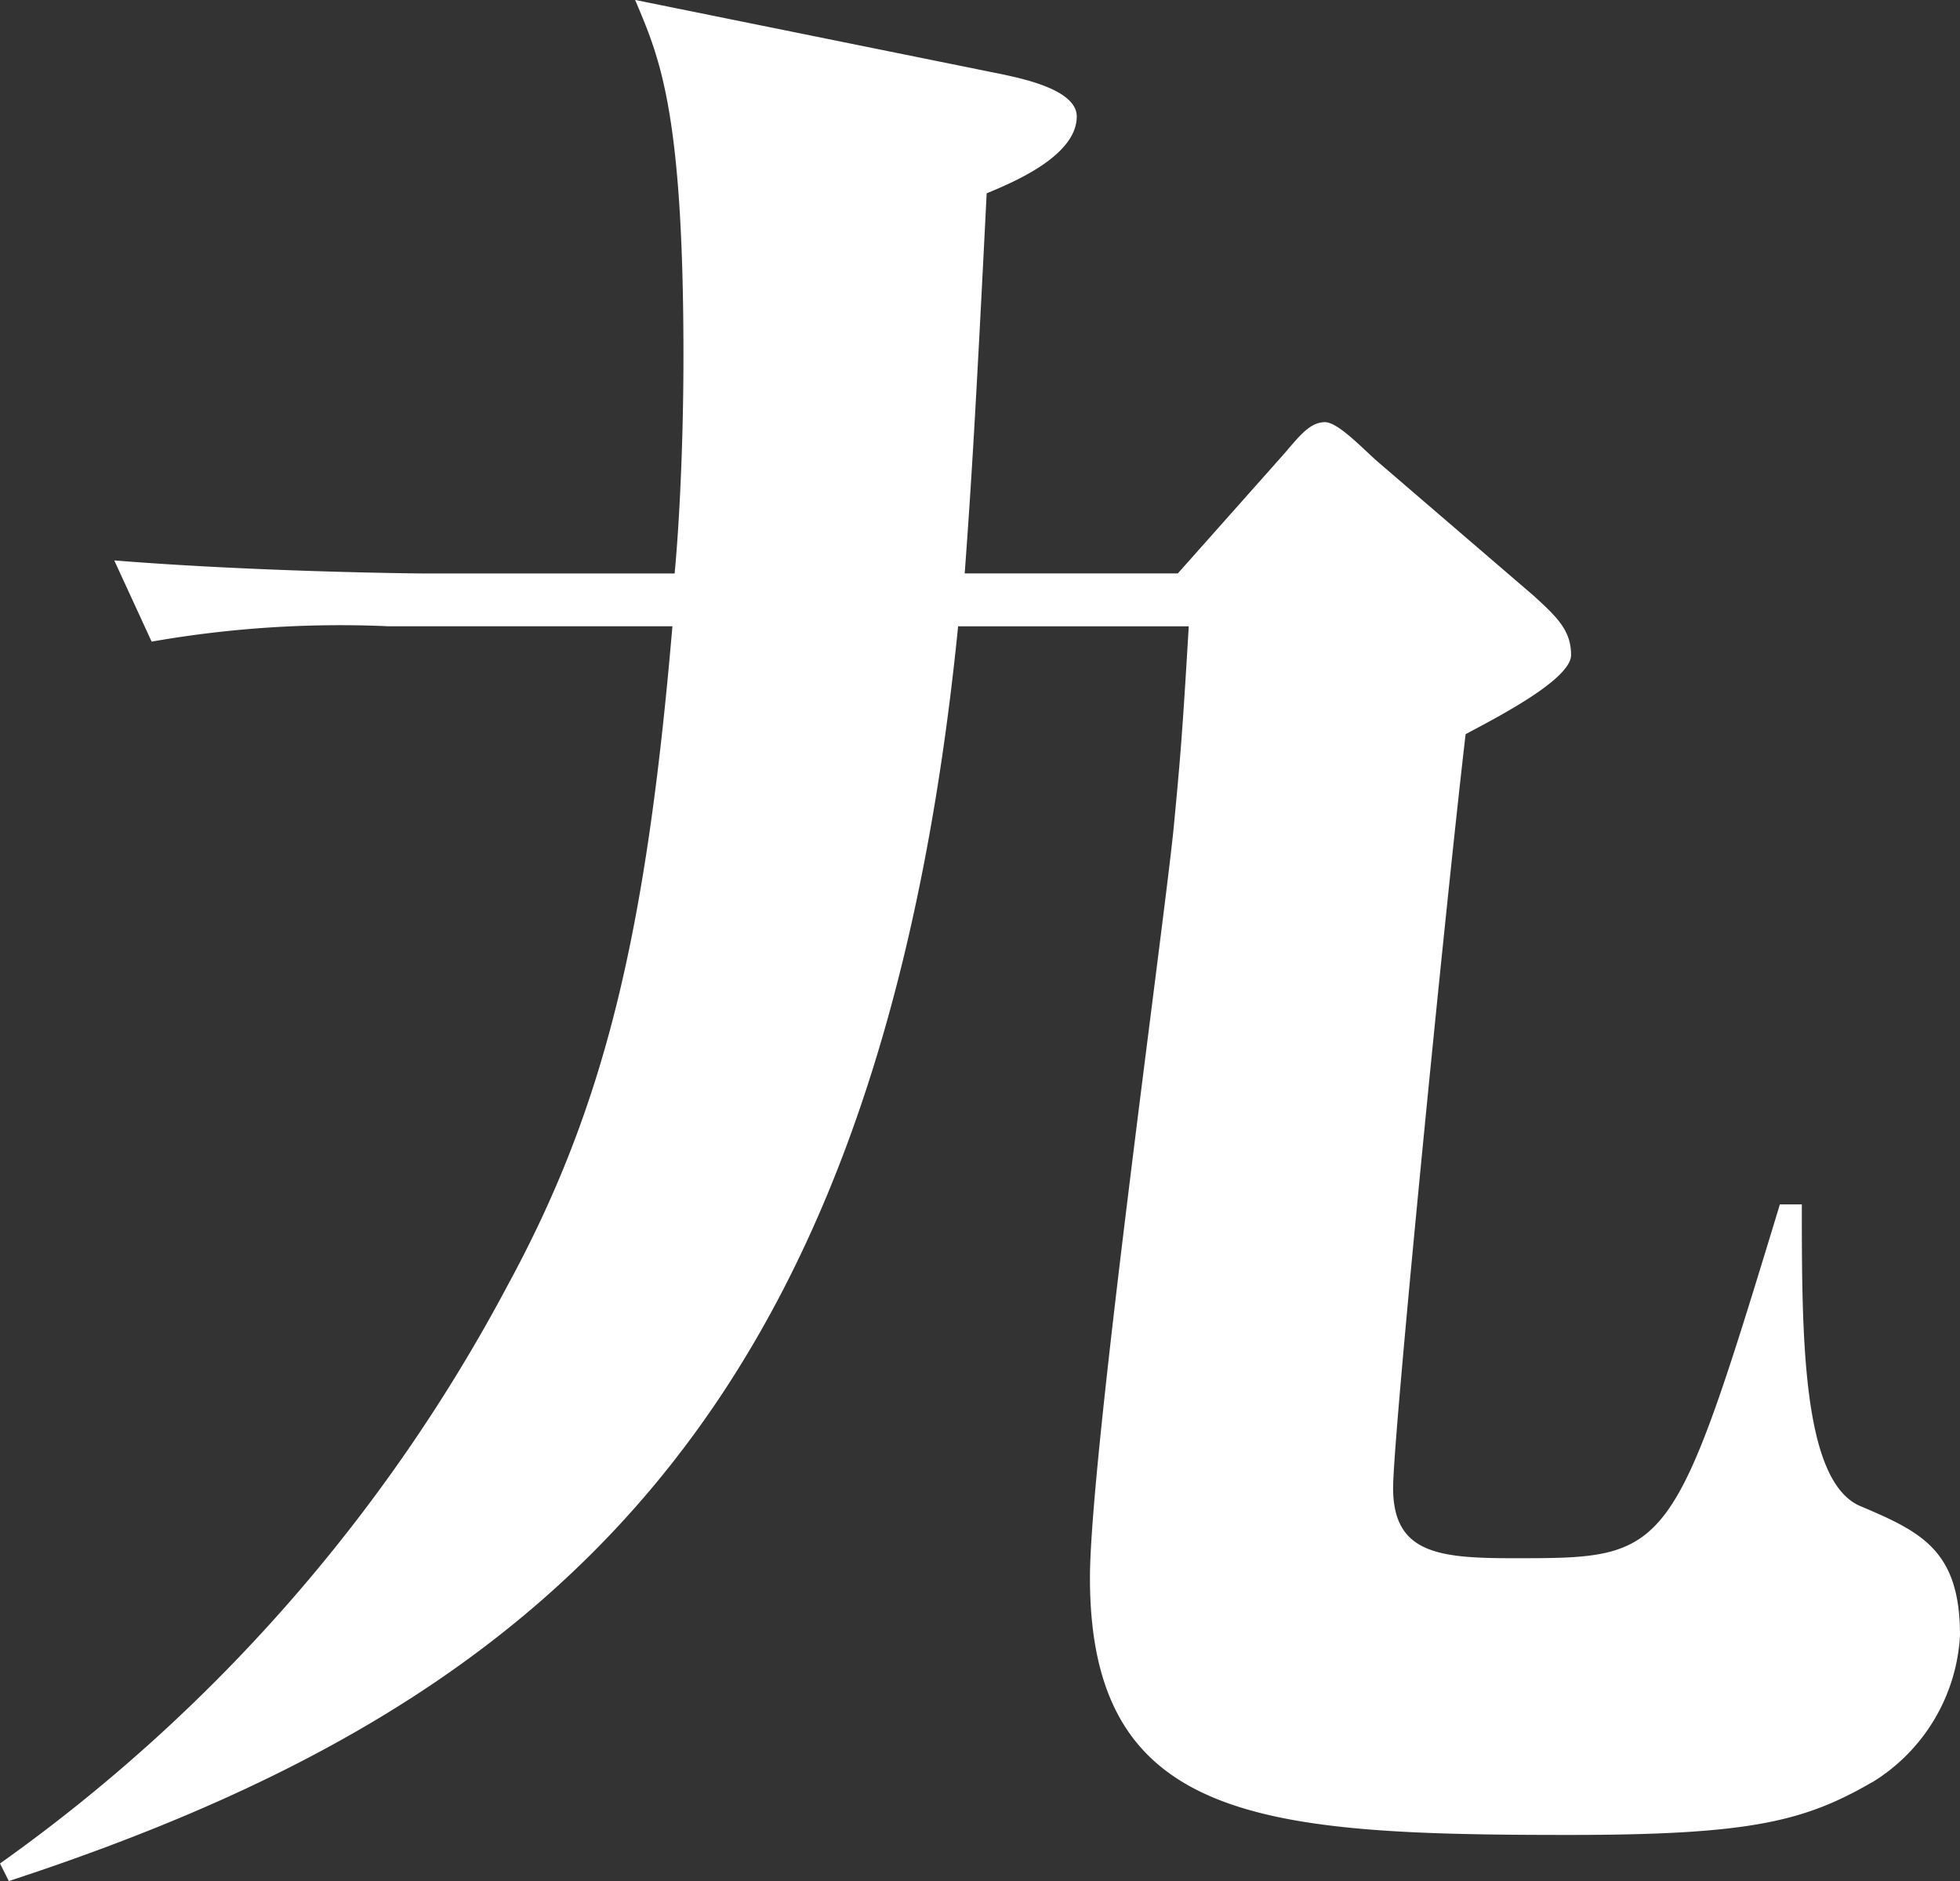 <svg xmlns="http://www.w3.org/2000/svg" xmlns:xlink="http://www.w3.org/1999/xlink" width="30" height="28.789" viewBox="0 0 30 28.789">
  <rect x="0" y="0" width="30" height="28.789" fill="#333333" stroke="none"/>
  <defs>
    <clipPath id="clip-path">
      <rect id="長方形_63" data-name="長方形 63" width="30" height="28.789" fill="#fff"/>
    </clipPath>
  </defs>
  <g id="グループ_51" data-name="グループ 51" clip-path="url(#clip-path)">
    <path id="パス_41" data-name="パス 41" d="M28.655,27.276c-1.043.605-1.883.807-4.641.807-4.708,0-7.331-.2-7.331-3.935,0-1.816,1.11-9.821,1.277-11.435.1-1.042.136-1.445.235-3.127h-3.53C13.453,21.693,8.341,26.1.135,28.789L0,28.52a25.521,25.521,0,0,0,7.769-8.846c1.48-2.723,2.119-5.348,2.523-10.089H5.953a16.7,16.7,0,0,0-3.632.235L1.749,8.577c2.085.168,4.473.2,4.81.2h3.767c.067-.705.135-1.95.135-3.329,0-3.767-.37-4.574-.74-5.449l5.649,1.144c.3.067,1.111.235,1.111.639,0,.605-.975,1.009-1.379,1.177-.168,3.363-.235,4.44-.336,5.817h3.262l1.613-1.815c.235-.269.4-.5.639-.5.2,0,.573.4.807.605l2.388,2.052c.37.336.572.538.572.907s-1.11.943-1.614,1.211c-.3,2.556-1.11,10.729-1.11,11.536,0,1.009.706,1.076,1.85,1.076,2.388,0,2.423,0,4.07-5.415h.336c0,1.984,0,4.2.874,4.608.942.4,1.547.673,1.547,1.984a2.815,2.815,0,0,1-1.345,2.253" transform="translate(0 0)" fill="#fff"/>
  </g>
</svg>

